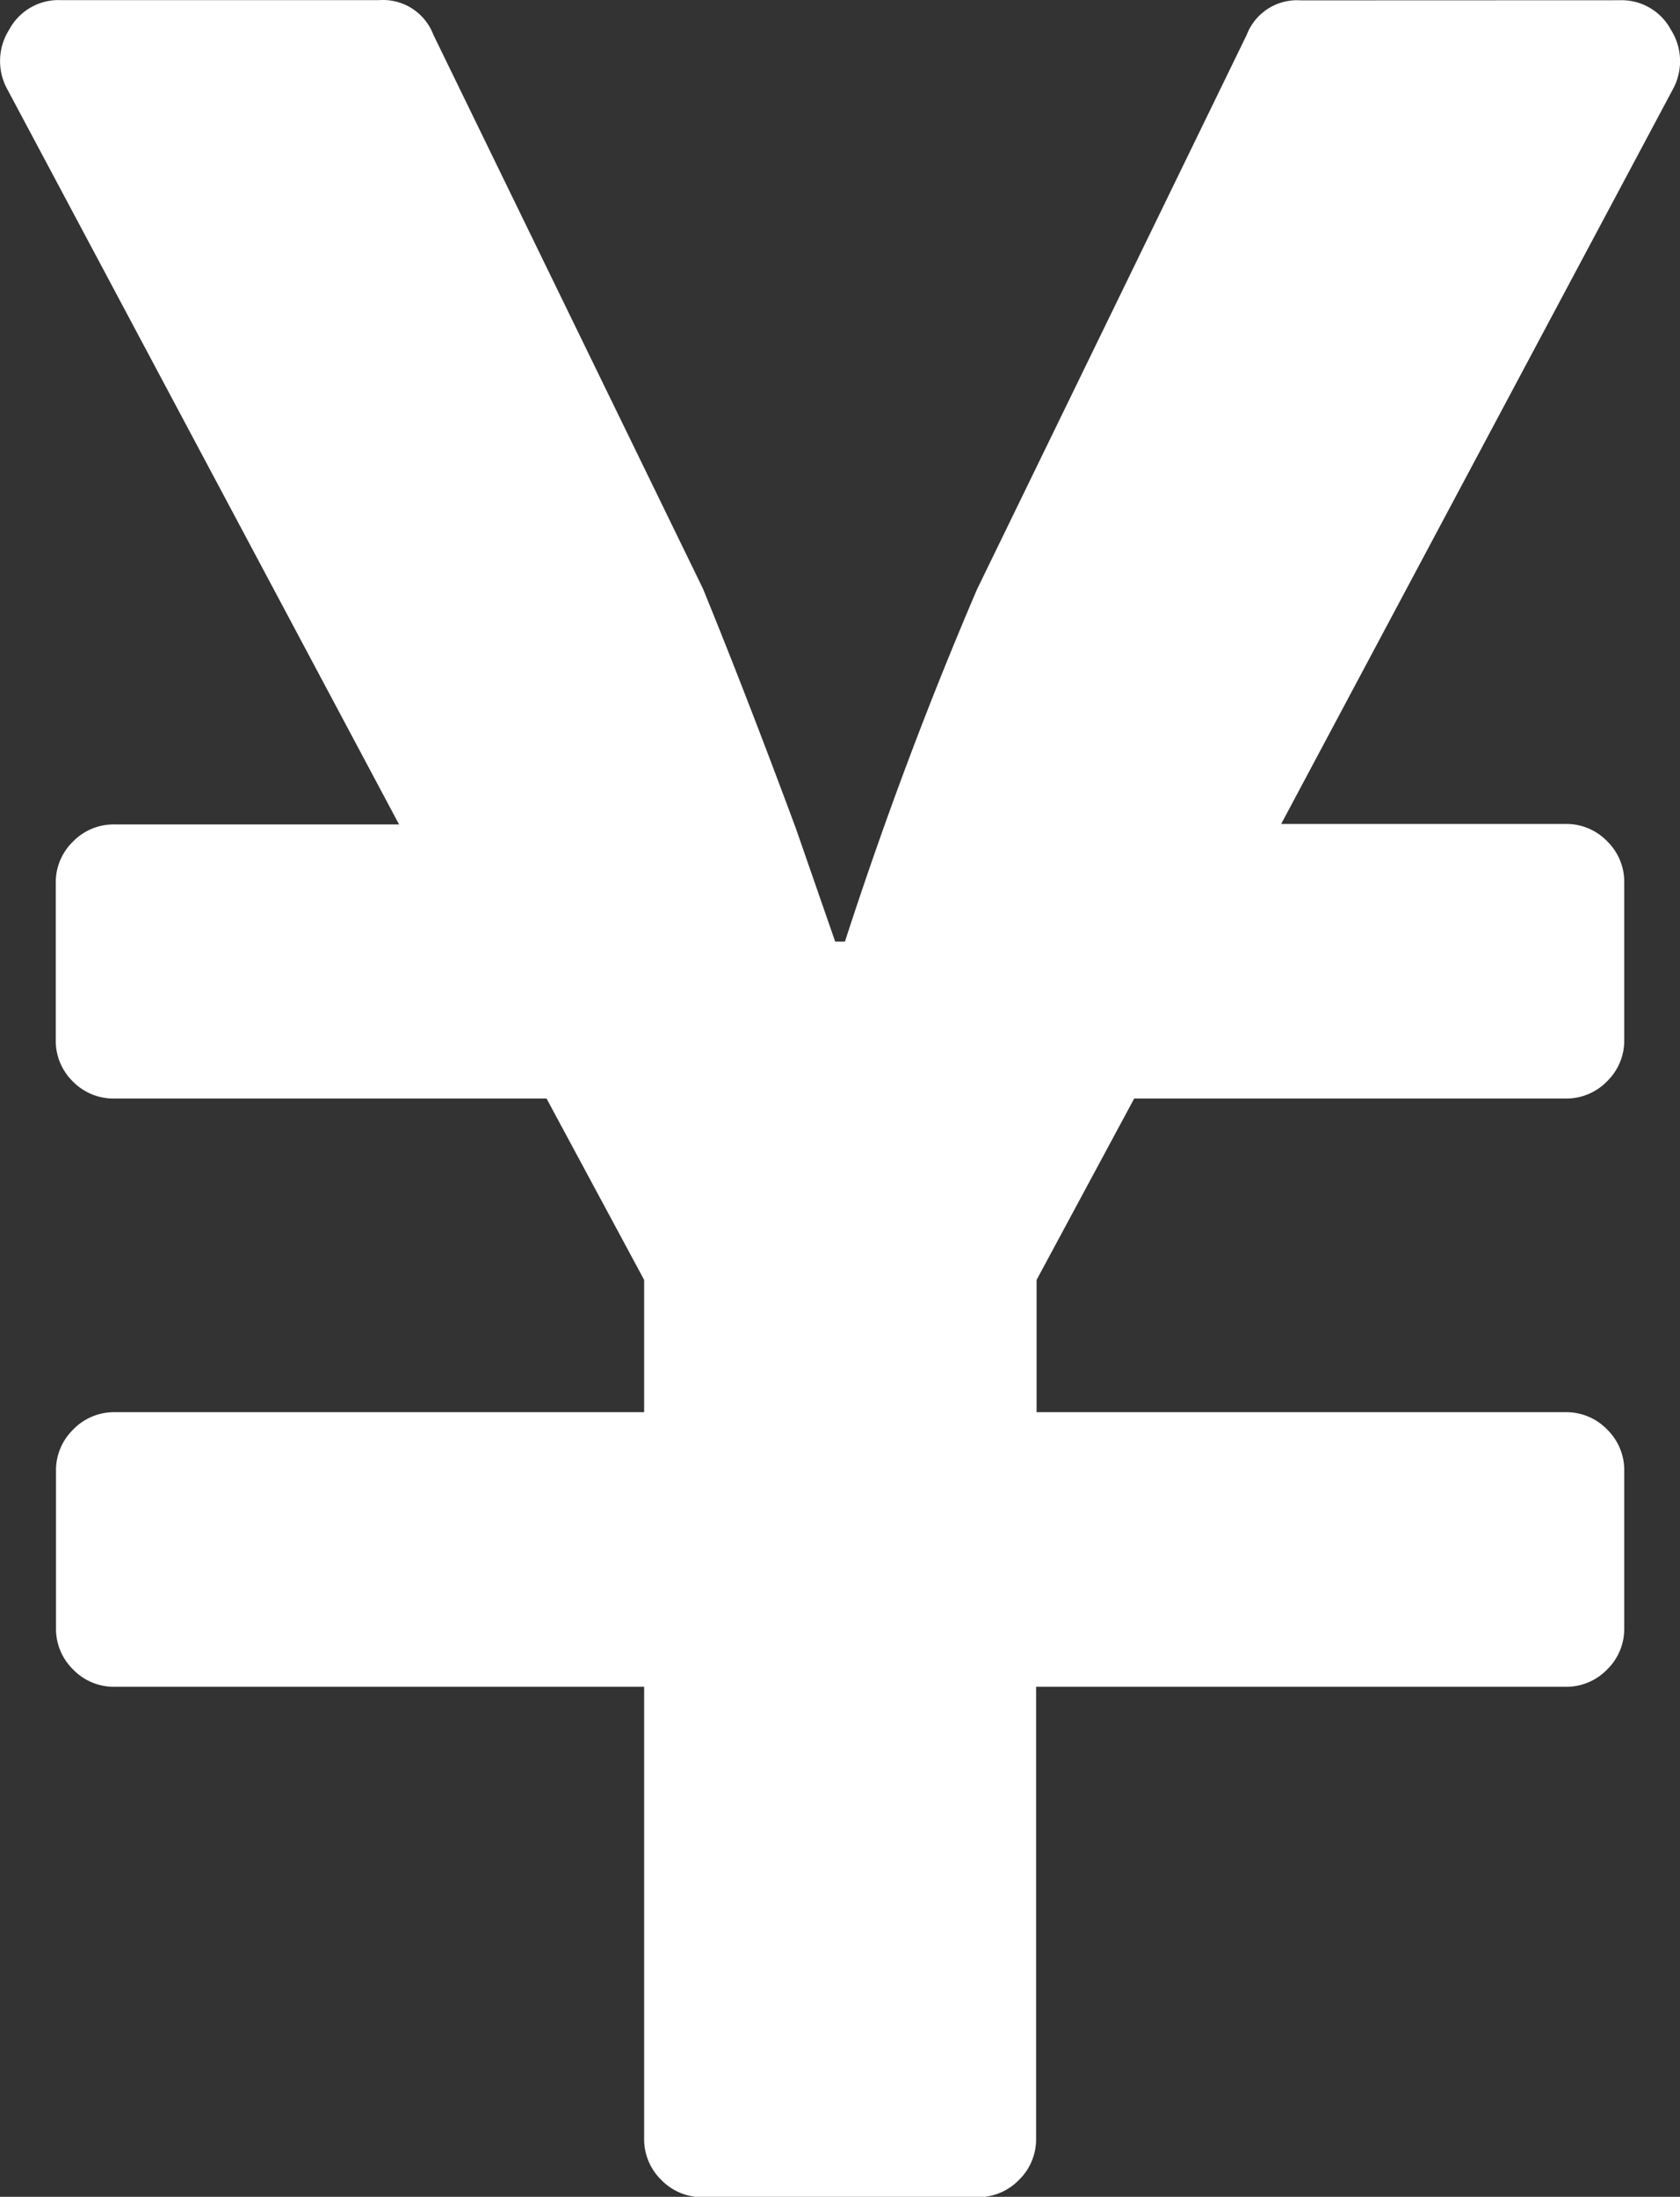 <svg xmlns="http://www.w3.org/2000/svg" width="13.771" height="18" viewBox="0 0 13.771 18">
  <rect x="0" y="0" width="13.771" height="18" fill="#333333" stroke="none"/>
  <path id="ico-sokuzitsu" d="M16.212-59.312a.458.458,0,0,1,.422.241.479.479,0,0,1,.02.482L13.44-52.563h2.33a.465.465,0,0,1,.341.141.465.465,0,0,1,.141.341v1.286a.465.465,0,0,1-.141.341.465.465,0,0,1-.341.141H12.235l-.8,1.486v1.084H15.77a.465.465,0,0,1,.341.141.465.465,0,0,1,.141.341v1.286a.465.465,0,0,1-.141.341.465.465,0,0,1-.341.141H11.431v3.7a.465.465,0,0,1-.141.341.465.465,0,0,1-.341.141H8.7a.465.465,0,0,1-.341-.141.465.465,0,0,1-.141-.341v-3.7H3.879a.465.465,0,0,1-.341-.141.465.465,0,0,1-.141-.341V-47.26a.465.465,0,0,1,.141-.341.465.465,0,0,1,.341-.142H8.218v-1.084l-.8-1.486H3.879a.465.465,0,0,1-.343-.139.465.465,0,0,1-.141-.341v-1.284a.465.465,0,0,1,.141-.341.465.465,0,0,1,.341-.141H6.209L2.994-58.59a.479.479,0,0,1,.02-.482.458.458,0,0,1,.422-.241H6.048a.441.441,0,0,1,.442.283L8.7-54.491q.361.884.763,1.968l.321.924h.08q.482-1.486,1.084-2.889l2.21-4.542a.441.441,0,0,1,.442-.281Z" transform="translate(-2.938 59.314)" fill="#fff"/>
</svg>
